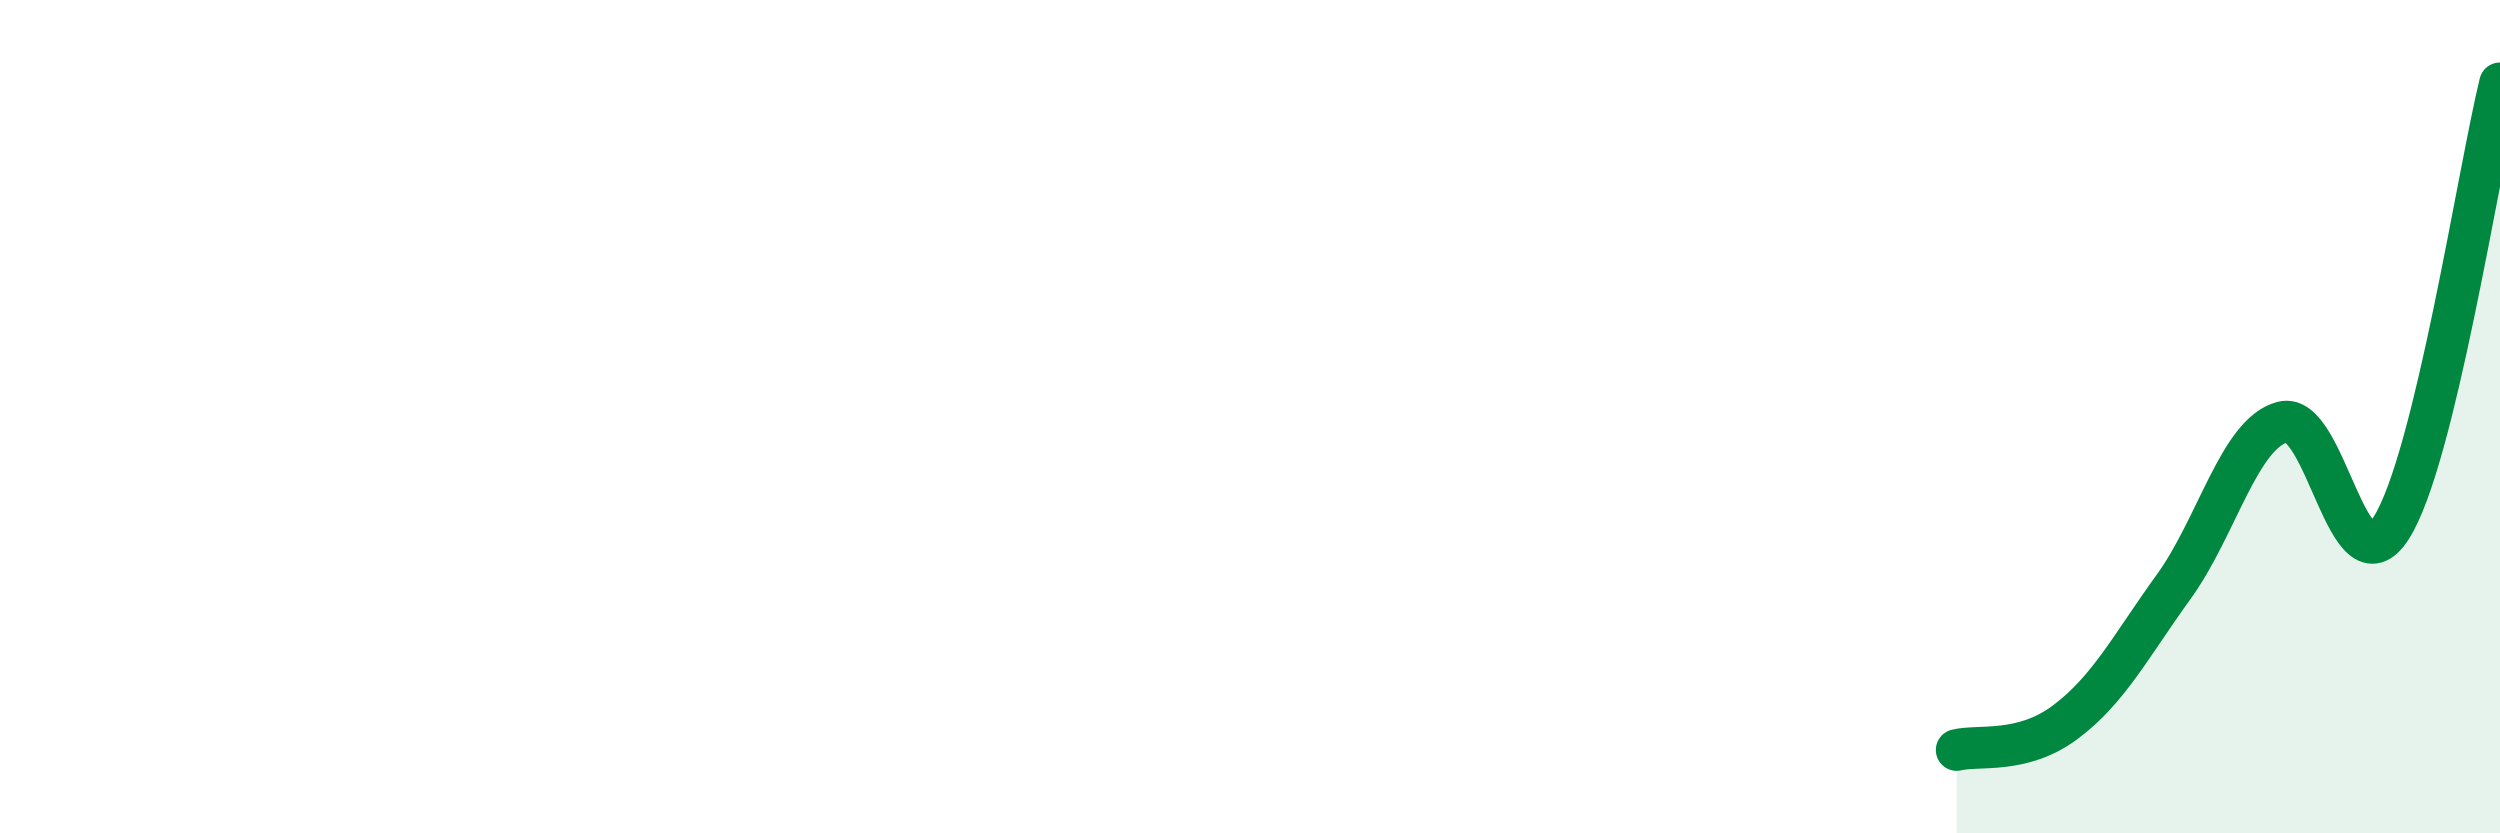 
    <svg width="60" height="20" viewBox="0 0 60 20" xmlns="http://www.w3.org/2000/svg">
      <path
        d="M 46.96,18 C 47.48,17.87 48.53,18.11 49.57,17.33 C 50.61,16.55 51.13,15.52 52.17,14.08 C 53.21,12.64 53.74,10.41 54.78,10.13 C 55.82,9.85 56.35,14.3 57.39,12.67 C 58.43,11.04 59.48,4.13 60,2L60 20L46.96 20Z"
        fill="#008740"
        opacity="0.1"
        stroke-linecap="round"
        stroke-linejoin="round"
      />
      <path
        d="M 46.96,18 C 47.48,17.87 48.53,18.11 49.57,17.33 C 50.61,16.55 51.13,15.52 52.17,14.08 C 53.21,12.64 53.74,10.41 54.78,10.13 C 55.82,9.85 56.35,14.3 57.39,12.67 C 58.43,11.04 59.48,4.13 60,2"
        stroke="#008740"
        stroke-width="1"
        fill="none"
        stroke-linecap="round"
        stroke-linejoin="round"
      />
    </svg>
  
